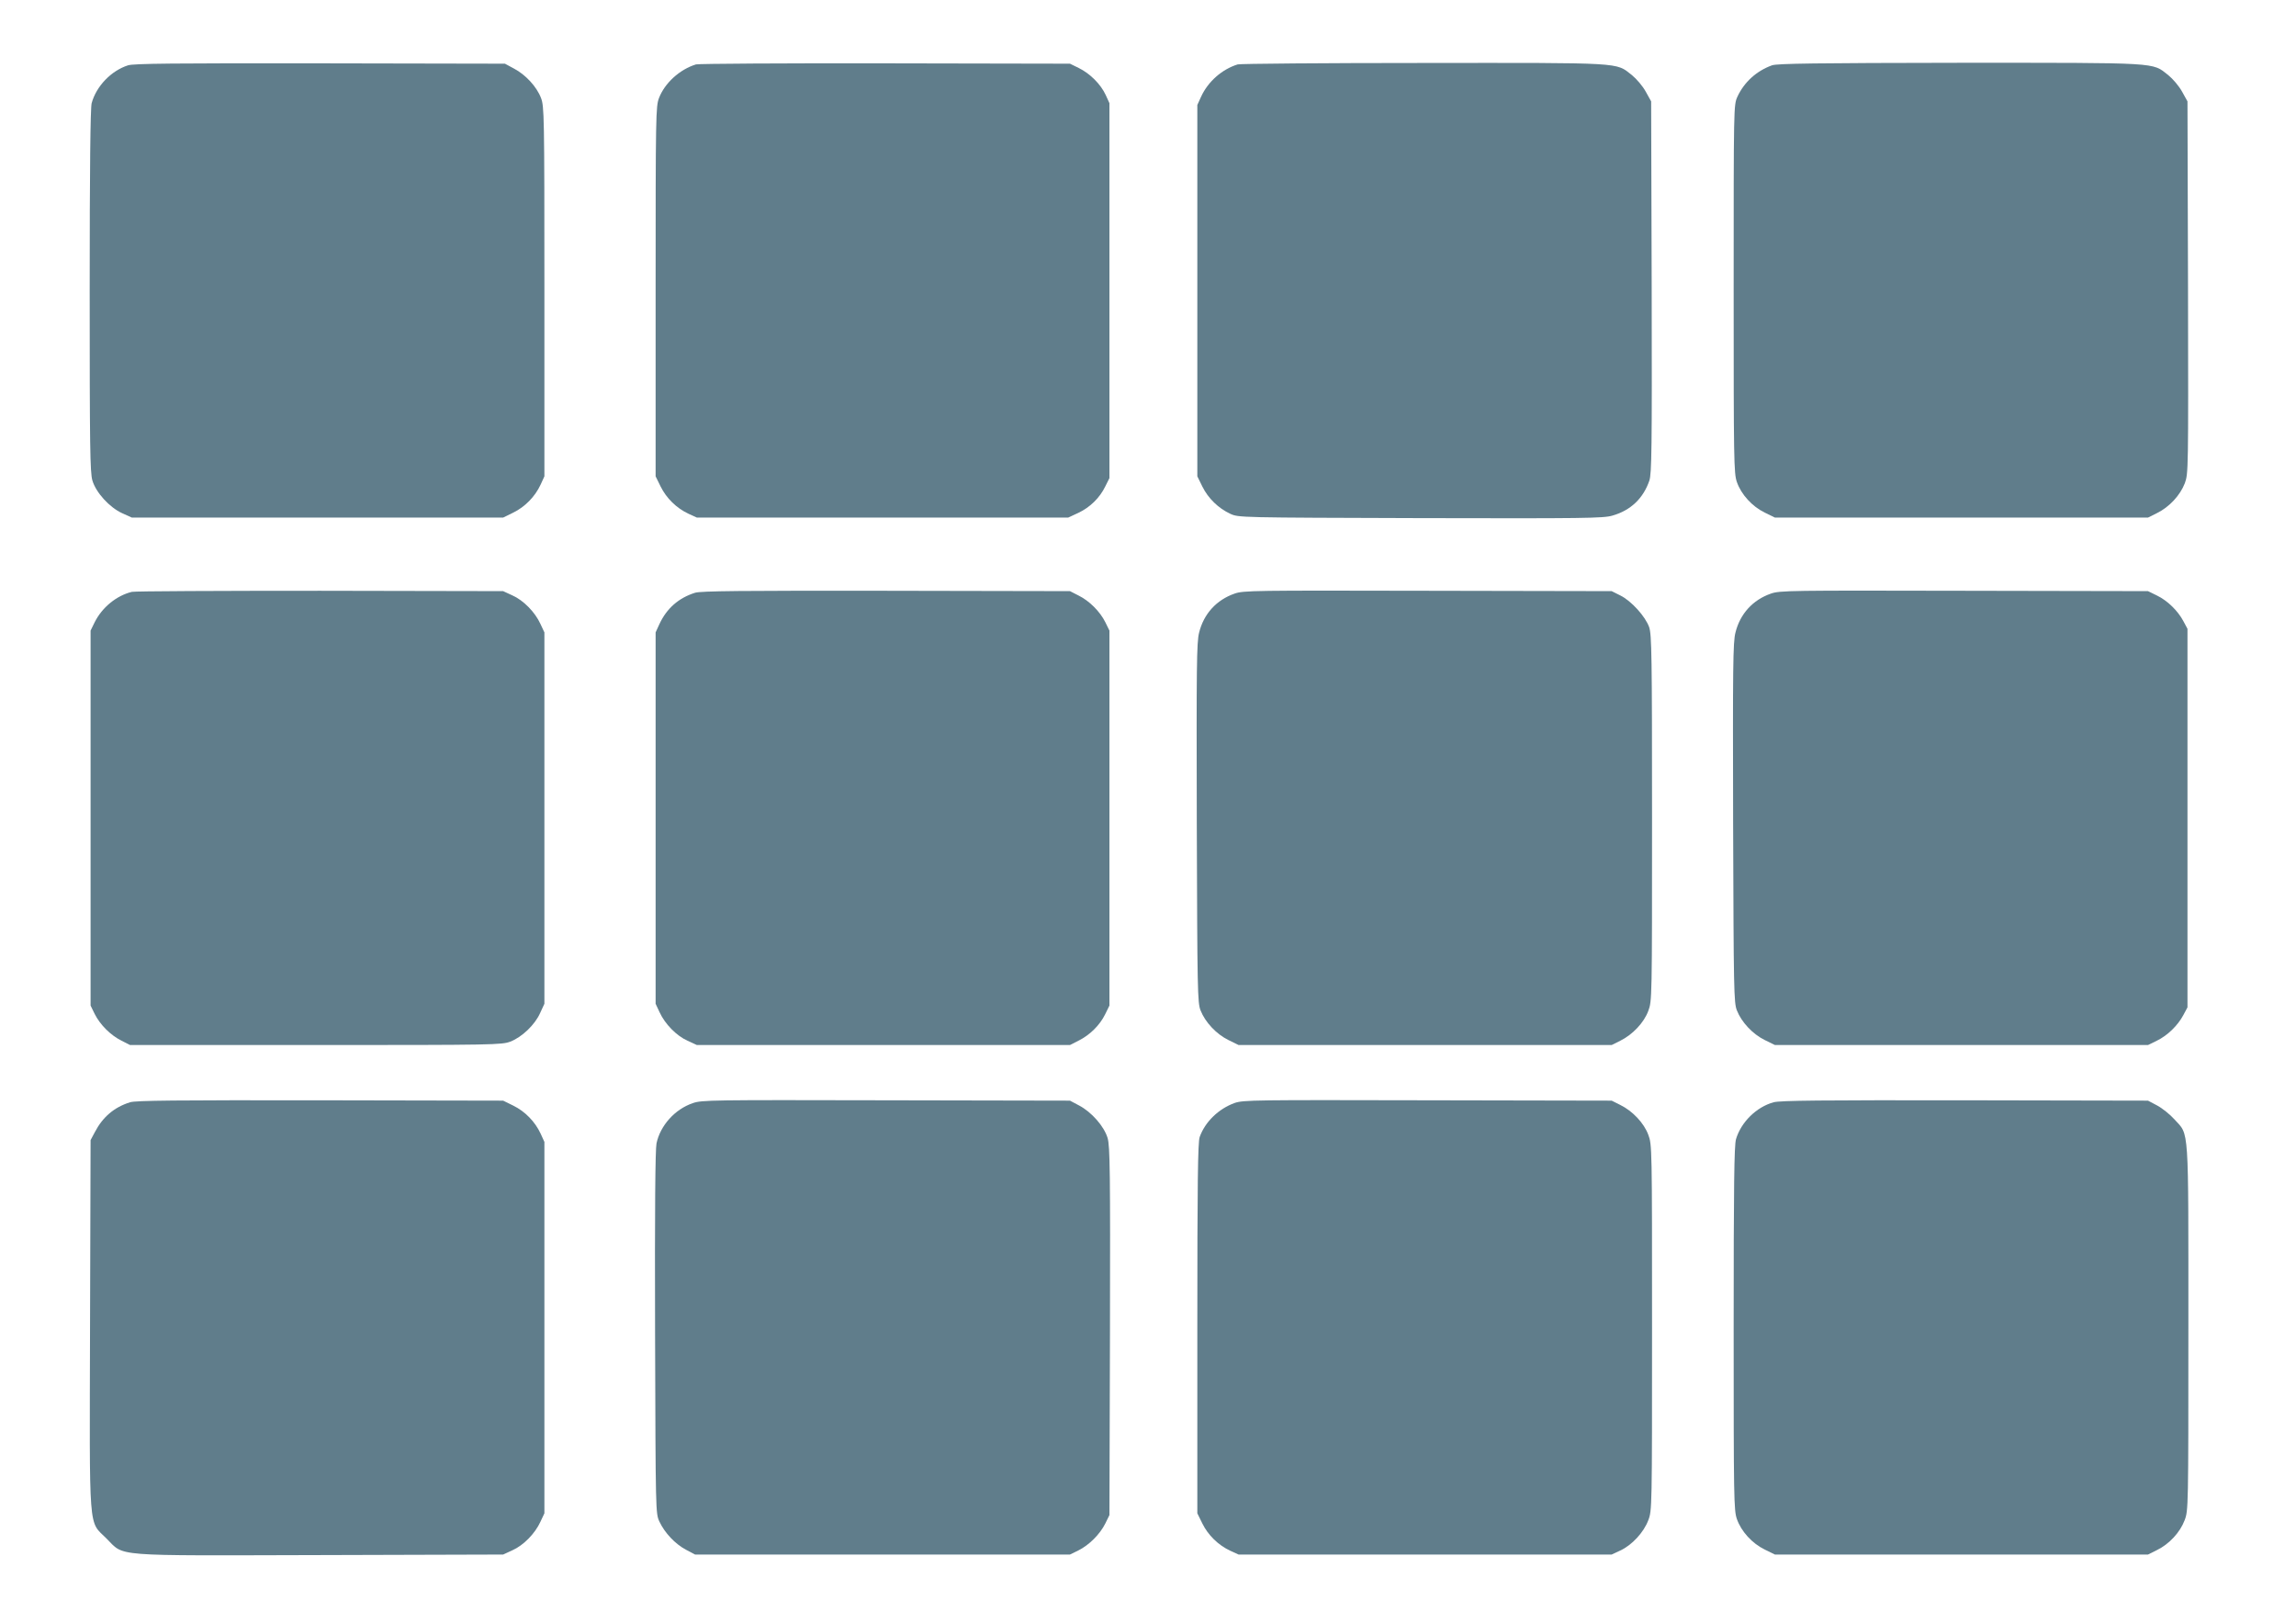 <?xml version="1.0" standalone="no"?>
<!DOCTYPE svg PUBLIC "-//W3C//DTD SVG 20010904//EN"
 "http://www.w3.org/TR/2001/REC-SVG-20010904/DTD/svg10.dtd">
<svg version="1.0" xmlns="http://www.w3.org/2000/svg"
 width="1280pt" height="905pt" viewBox="0 0 1280 905"
 preserveAspectRatio="xMidYMid meet">
<g transform="translate(0,905) scale(0.1,-0.1)"
fill="#607d8b" stroke="none">
<path d="M714 8686 c-94 -30 -177 -116 -203 -211 -7 -27 -11 -354 -11 -1046 0
-871 2 -1012 15 -1057 20 -68 96 -151 167 -183 l53 -24 1035 0 1035 0 57 28
c65 32 121 89 152 156 l21 46 0 1030 c0 989 -1 1032 -19 1079 -24 63 -86 130
-151 164 l-50 27 -1030 2 c-819 1 -1038 -1 -1071 -11z"/>
<path d="M3880 8691 c-91 -28 -174 -104 -206 -187 -18 -47 -19 -90 -19 -1079
l0 -1030 28 -57 c32 -65 89 -121 156 -152 l46 -21 1035 0 1035 0 56 26 c66 31
120 84 151 148 l23 46 0 1045 0 1045 -21 46 c-28 60 -87 119 -150 150 l-49 24
-1030 2 c-566 1 -1041 -2 -1055 -6z"/>
<path d="M6900 8691 c-87 -27 -165 -95 -204 -180 l-21 -46 0 -1035 0 -1035 28
-57 c32 -65 89 -121 156 -152 46 -21 48 -21 1060 -24 907 -2 1020 -1 1070 14
102 29 172 96 206 195 13 39 15 172 13 1079 l-3 1035 -30 54 c-17 31 -51 71
-78 93 -91 71 -36 68 -1161 67 -556 0 -1022 -4 -1036 -8z"/>
<path d="M9879 8686 c-86 -31 -155 -93 -193 -175 -21 -46 -21 -50 -21 -1071 0
-962 1 -1028 18 -1077 24 -69 85 -136 155 -170 l57 -28 1040 0 1040 0 50 25
c69 34 129 99 155 166 20 55 20 64 18 1092 l-3 1037 -30 54 c-17 31 -51 71
-78 93 -91 71 -36 68 -1161 68 -800 -1 -1019 -4 -1047 -14z"/>
<path d="M735 5751 c-86 -21 -166 -87 -207 -169 l-23 -47 0 -1045 0 -1045 23
-47 c30 -60 89 -119 150 -149 l47 -24 1035 0 c996 0 1037 1 1085 19 65 25 137
94 166 159 l24 52 0 1035 0 1035 -22 47 c-30 66 -95 132 -156 159 l-52 24
-1020 2 c-561 0 -1033 -2 -1050 -6z"/>
<path d="M3875 5746 c-92 -29 -158 -87 -199 -175 l-21 -46 0 -1035 0 -1035 22
-47 c30 -66 95 -132 156 -159 l52 -24 1040 0 1040 0 47 24 c63 31 119 86 149
147 l24 49 0 1045 0 1045 -23 47 c-30 60 -89 119 -150 149 l-47 24 -1025 2
c-808 1 -1033 -1 -1065 -11z"/>
<path d="M6882 5741 c-100 -35 -171 -112 -197 -217 -14 -54 -15 -187 -13
-1060 3 -940 4 -1002 21 -1046 26 -66 88 -132 155 -165 l57 -28 1040 0 1040 0
48 24 c69 34 132 101 156 166 21 55 21 69 21 1074 0 908 -2 1023 -16 1065 -21
60 -100 147 -161 177 l-48 24 -1025 2 c-973 2 -1028 2 -1078 -16z"/>
<path d="M9872 5741 c-100 -35 -171 -112 -197 -217 -14 -54 -15 -187 -13
-1060 3 -940 4 -1002 21 -1046 26 -66 88 -132 155 -165 l57 -28 1040 0 1040 0
49 24 c60 29 117 85 148 143 l23 43 0 1055 0 1055 -23 43 c-31 58 -88 114
-148 143 l-49 24 -1025 2 c-972 2 -1028 2 -1078 -16z"/>
<path d="M725 2906 c-89 -28 -152 -82 -196 -166 l-24 -45 -3 -1024 c-3 -1186
-10 -1095 91 -1196 104 -103 12 -96 1192 -93 l1020 3 52 24 c61 27 126 93 156
159 l22 47 0 1035 0 1035 -21 46 c-31 67 -87 124 -152 156 l-57 28 -1020 2
c-803 1 -1029 -1 -1060 -11z"/>
<path d="M3862 2901 c-100 -34 -181 -125 -202 -224 -7 -36 -10 -362 -8 -1057
3 -1003 3 -1005 24 -1051 30 -64 88 -125 148 -157 l51 -27 1045 0 1045 0 47
23 c60 30 120 90 150 150 l23 47 3 1024 c2 891 0 1031 -13 1077 -19 65 -89
145 -159 182 l-51 27 -1025 2 c-973 2 -1028 2 -1078 -16z"/>
<path d="M6883 2902 c-89 -32 -165 -105 -195 -190 -10 -30 -13 -247 -13 -1067
l0 -1030 28 -57 c32 -65 89 -121 156 -152 l46 -21 1040 0 1040 0 47 22 c66 30
132 102 157 169 21 54 21 69 21 1074 0 1006 0 1020 -21 1075 -24 65 -87 132
-156 166 l-48 24 -1025 2 c-964 2 -1028 2 -1077 -15z"/>
<path d="M9888 2906 c-96 -26 -182 -111 -210 -206 -10 -36 -13 -251 -13 -1055
0 -948 1 -1013 18 -1062 24 -69 85 -136 155 -170 l57 -28 1040 0 1040 0 50 25
c68 33 129 99 154 166 21 54 21 69 21 1073 0 1145 5 1070 -77 1161 -25 28 -69
63 -97 78 l-51 27 -1020 2 c-801 1 -1030 -1 -1067 -11z"/>
</g>
</svg>

